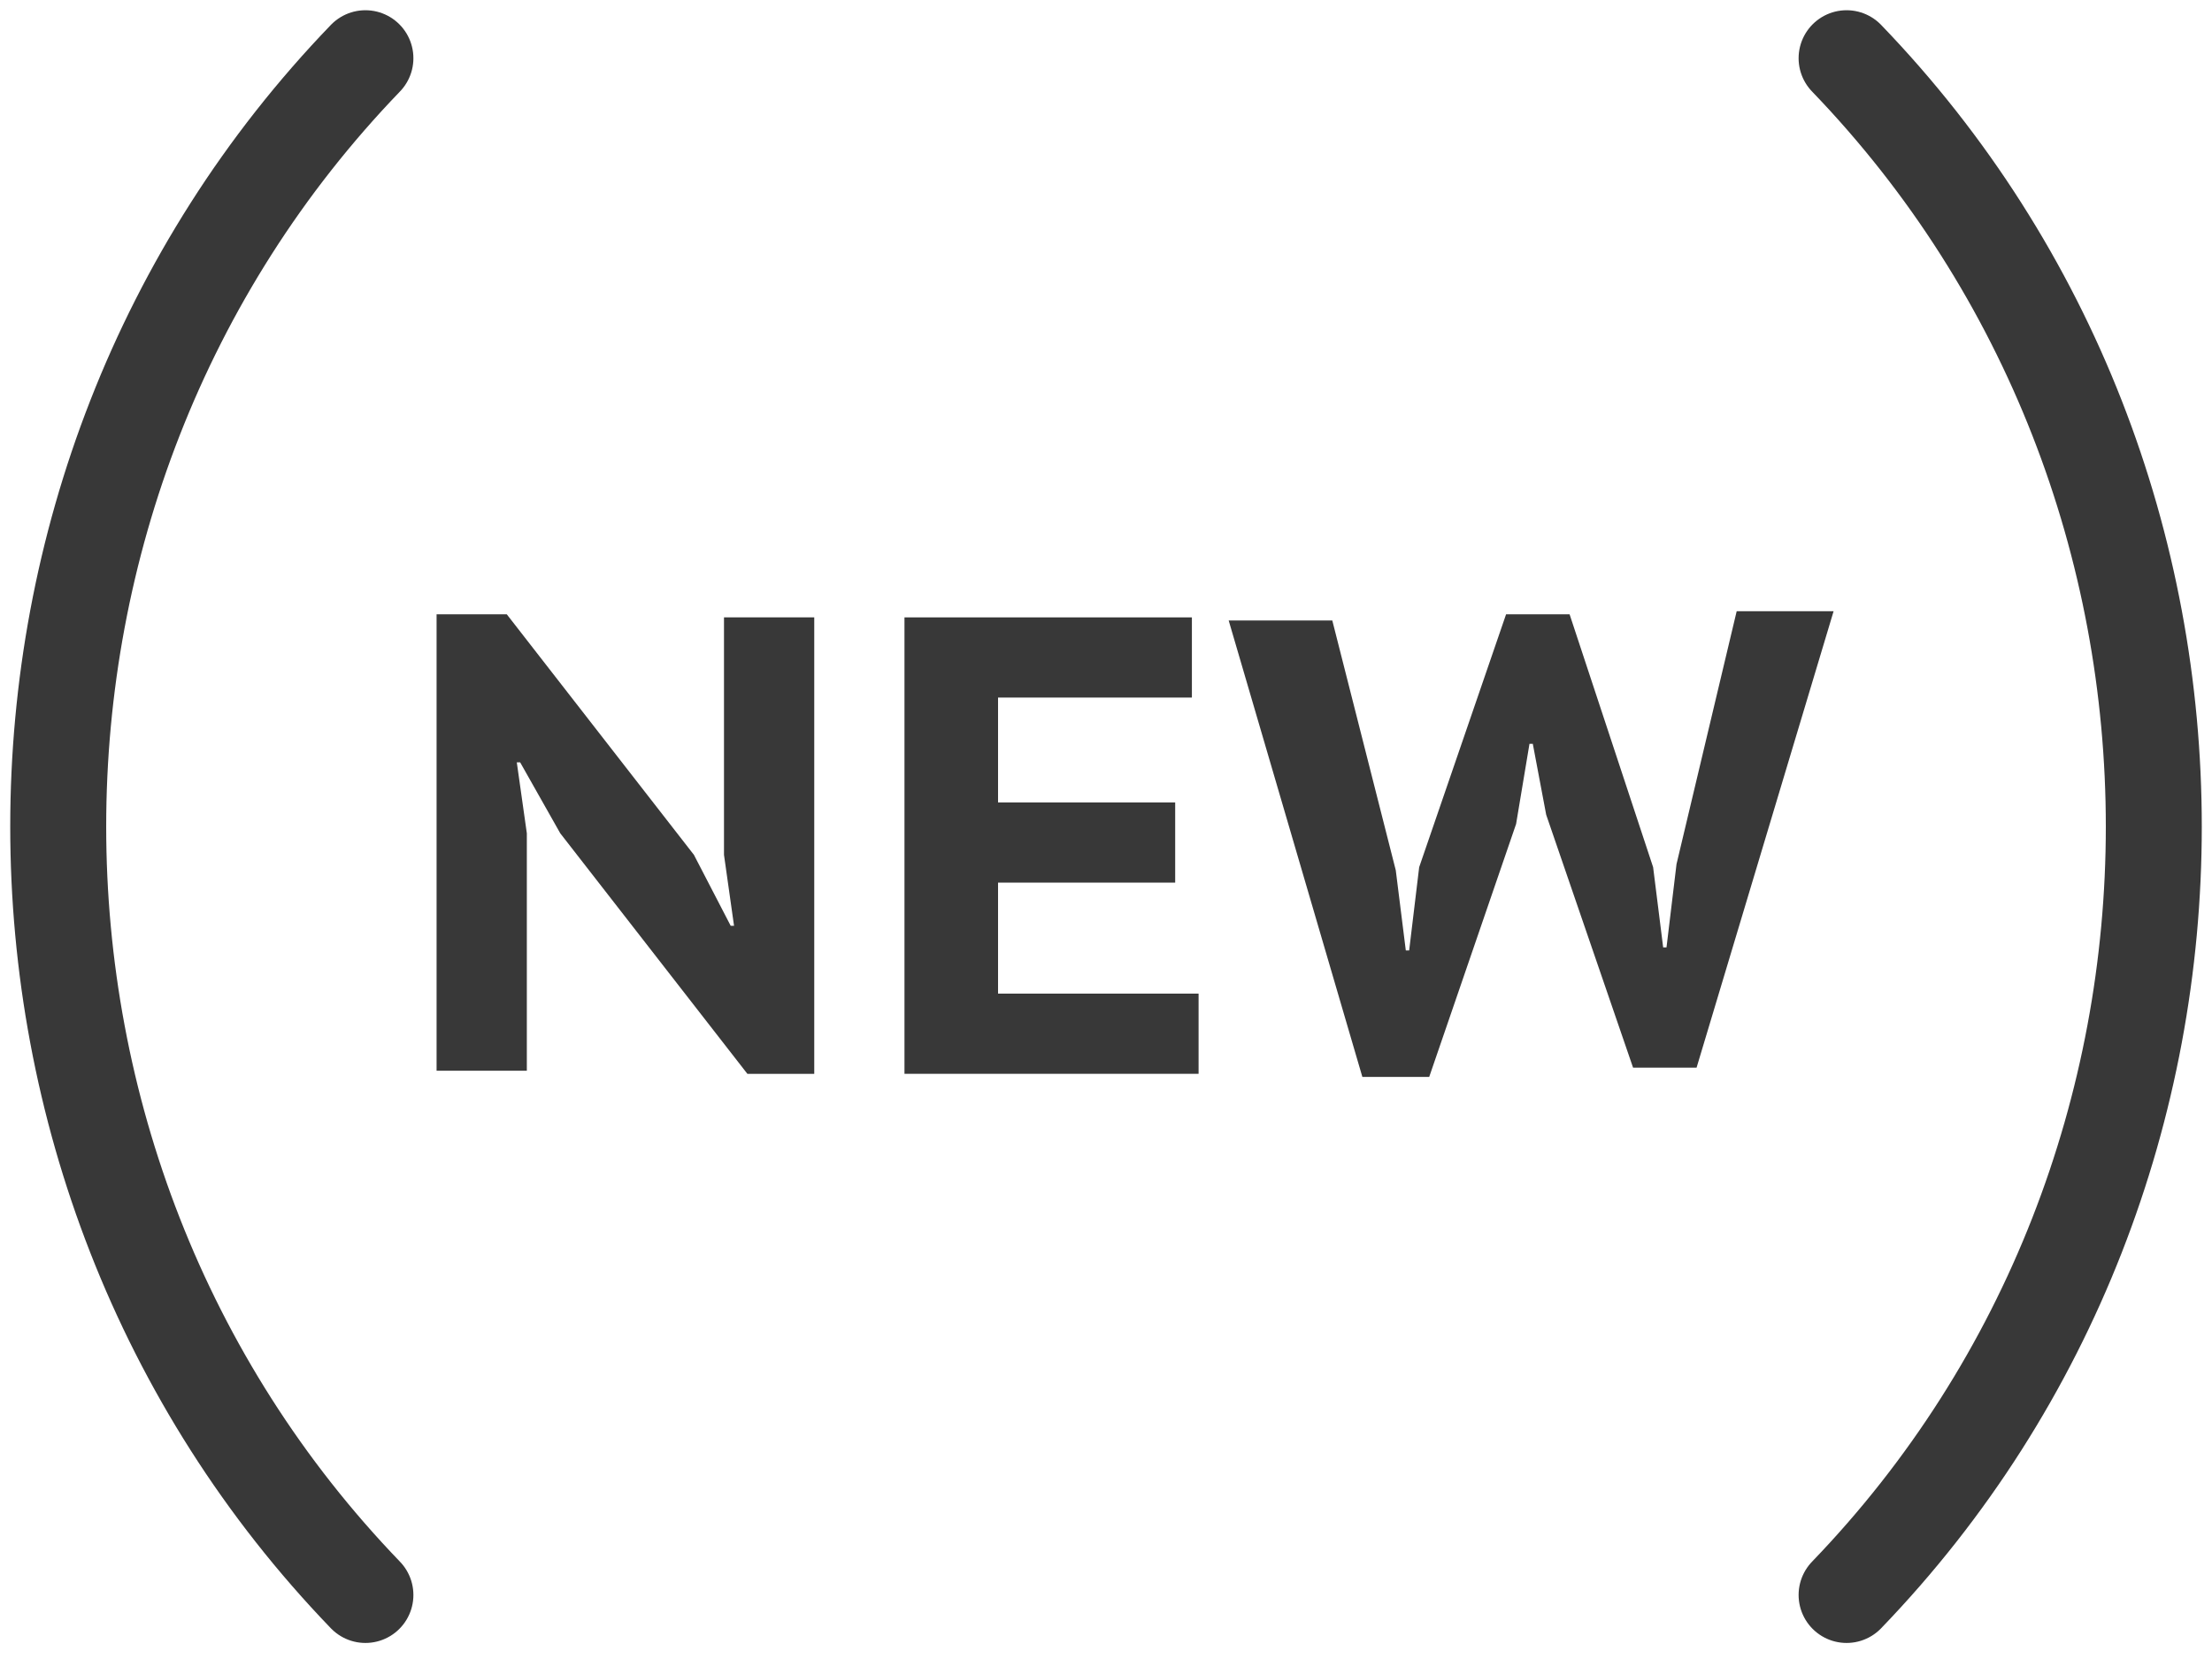 <svg width="76" height="57" viewBox="0 0 76 57" fill="none" xmlns="http://www.w3.org/2000/svg">
<path d="M19.249 28.63L17.871 26.192H17.756L18.101 28.63V36.789H15V21.106H17.412L23.842 29.371L25.105 31.808H25.22L24.875 29.371V21.212H27.976V36.895H25.679L19.249 28.63Z" fill="#383838"/>
<path d="M30.961 21.212H40.951V23.967H34.291V27.57H40.377V30.325H34.291V34.139H41.181V36.894H31.076V21.212H30.961Z" fill="#383838"/>
<path d="M47.956 29.901L48.301 32.656H48.416L48.76 29.795L51.746 21.106H53.928L56.798 29.795L57.143 32.55H57.258L57.602 29.689L59.669 21H62.999L58.291 36.682H56.109L53.124 27.993L52.664 25.556H52.55L52.09 28.311L49.105 37H46.808L42.215 21.318H45.775L47.956 29.901Z" fill="#383838"/>
<path d="M12.555 54.8C-1.518 40.199 -1.518 16.602 12.555 2" stroke="#383838" stroke-width="3.297" stroke-miterlimit="10" stroke-linecap="round" stroke-linejoin="round"/>
<path d="M63.445 2C77.519 16.602 77.519 40.199 63.445 54.8" stroke="#383838" stroke-width="3.297" stroke-miterlimit="10" stroke-linecap="round" stroke-linejoin="round"/>
</svg>
